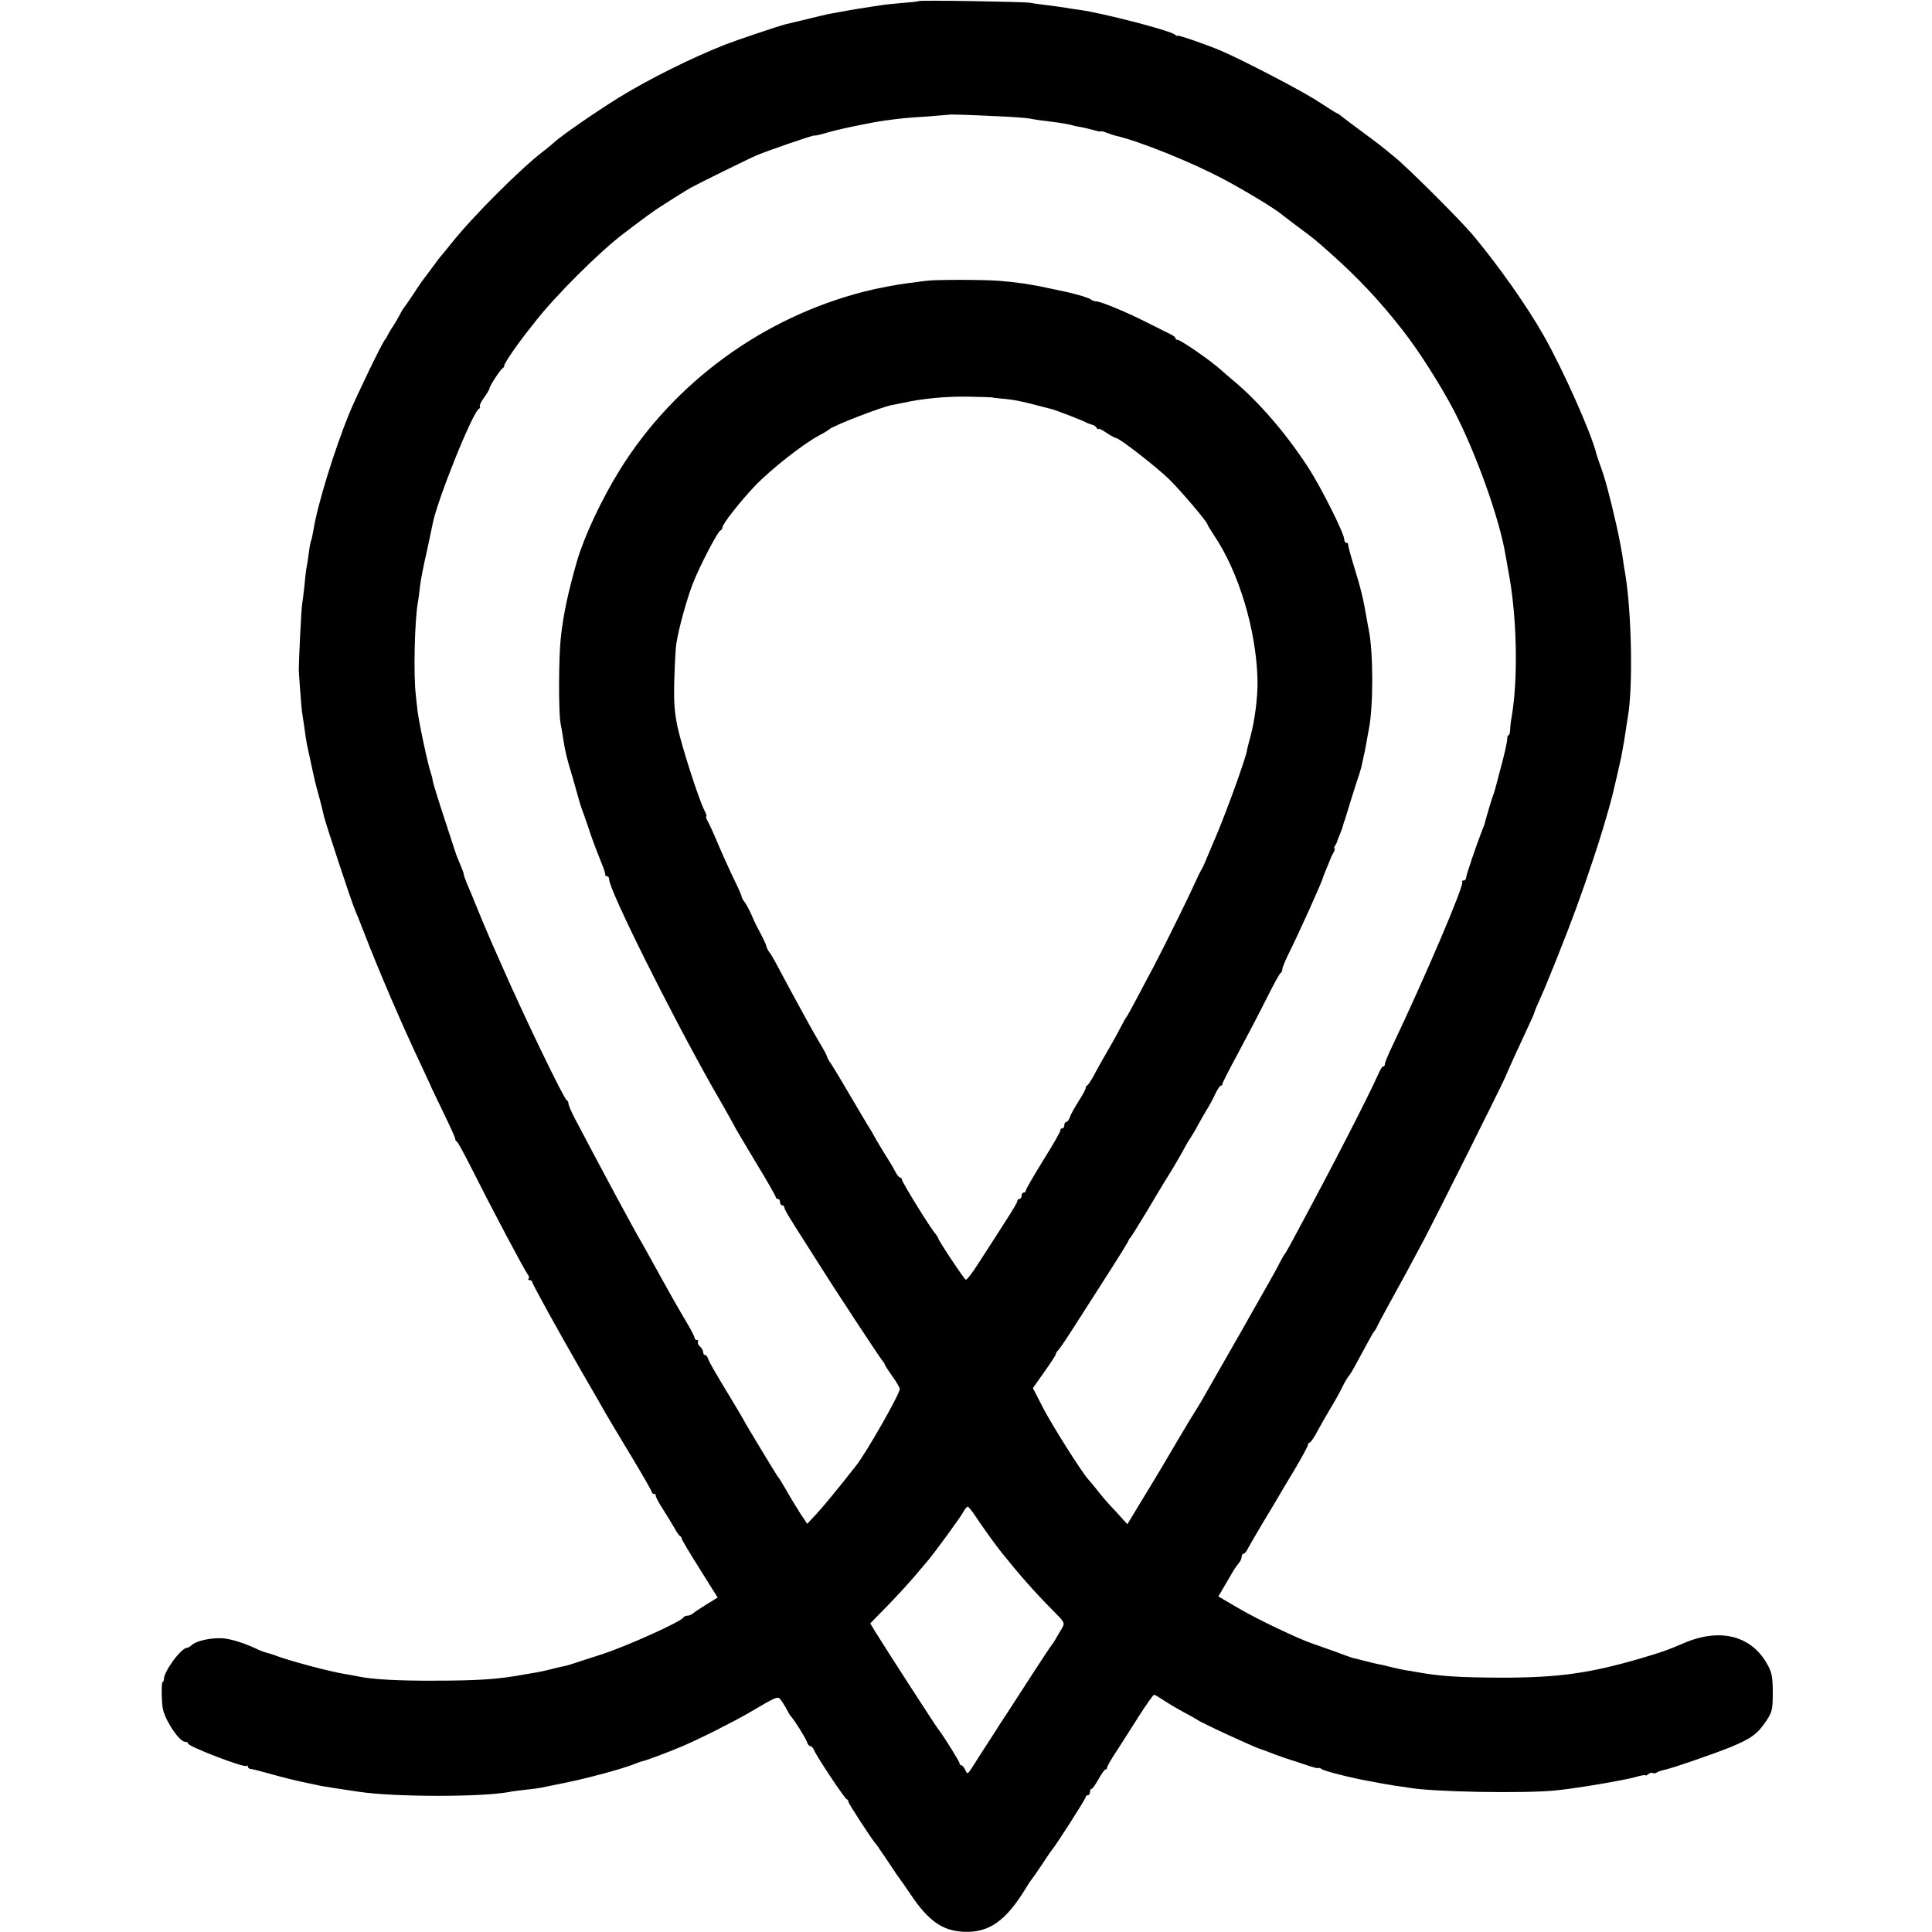 <?xml version="1.0" standalone="no"?>
<!DOCTYPE svg PUBLIC "-//W3C//DTD SVG 20010904//EN"
 "http://www.w3.org/TR/2001/REC-SVG-20010904/DTD/svg10.dtd">
<svg version="1.0" xmlns="http://www.w3.org/2000/svg"
 width="904pt" height="904pt" viewBox="0 0 904 904"
 preserveAspectRatio="xMidYMid meet">
<g transform="translate(0,904) scale(0.1,-0.1)"
fill="#000000" stroke="none">
<path d="M4298 9035 c-1 -2 -37 -6 -78 -9 -42 -4 -87 -8 -100 -11 -14 -2 -43
-6 -65 -10 -38 -5 -122 -20 -175 -30 -14 -3 -63 -14 -110 -26 -47 -11 -92 -22
-100 -24 -27 -7 -224 -73 -275 -93 -158 -62 -359 -162 -500 -249 -113 -70
-274 -182 -303 -210 -8 -7 -30 -26 -50 -41 -104 -79 -332 -307 -427 -427 -22
-27 -44 -55 -50 -61 -5 -6 -19 -23 -30 -39 -11 -15 -29 -39 -40 -54 -12 -14
-39 -53 -60 -86 -22 -33 -42 -62 -45 -65 -3 -3 -11 -16 -18 -30 -7 -14 -21
-38 -32 -55 -11 -16 -23 -37 -27 -45 -3 -8 -9 -17 -12 -20 -11 -10 -130 -256
-167 -345 -69 -169 -150 -431 -168 -549 -4 -21 -8 -41 -10 -45 -2 -3 -7 -26
-10 -51 -3 -25 -8 -55 -10 -67 -3 -12 -8 -53 -11 -90 -4 -37 -9 -77 -11 -88
-4 -16 -16 -270 -16 -310 1 -25 12 -172 15 -195 2 -14 8 -50 12 -80 4 -30 9
-63 11 -72 4 -19 10 -48 19 -88 19 -88 19 -89 40 -165 9 -33 18 -71 21 -85 6
-28 130 -404 144 -435 5 -11 25 -60 44 -110 70 -181 179 -435 267 -620 23 -49
43 -92 44 -95 0 -3 27 -57 58 -122 31 -64 57 -121 57 -126 0 -6 3 -12 8 -14 4
-1 33 -55 65 -118 98 -195 250 -482 268 -506 5 -6 6 -14 2 -17 -3 -4 -1 -7 5
-7 7 0 12 -4 12 -8 0 -9 127 -238 227 -412 68 -117 89 -154 118 -205 13 -22
66 -112 119 -199 53 -88 96 -163 96 -168 0 -4 5 -8 10 -8 6 0 9 -3 8 -7 -1 -5
13 -33 33 -63 19 -30 44 -71 55 -90 10 -19 22 -36 27 -38 4 -2 7 -7 7 -12 0
-4 38 -68 84 -141 l84 -134 -52 -32 c-28 -17 -56 -36 -63 -42 -7 -6 -19 -11
-27 -11 -8 0 -16 -4 -18 -8 -7 -18 -263 -134 -383 -173 -71 -23 -137 -44 -145
-47 -8 -3 -24 -7 -35 -9 -11 -2 -36 -8 -55 -13 -19 -5 -50 -12 -67 -15 -18 -3
-48 -8 -65 -11 -114 -21 -209 -28 -413 -28 -174 -1 -290 6 -355 19 -14 3 -41
8 -60 11 -73 11 -275 65 -340 91 -8 3 -22 7 -30 9 -8 2 -23 7 -35 12 -68 33
-129 52 -170 56 -53 4 -122 -10 -146 -30 -8 -8 -19 -14 -23 -14 -28 0 -109
-110 -109 -147 0 -7 -3 -13 -6 -13 -7 0 -5 -104 2 -130 15 -60 78 -150 103
-150 8 0 14 -3 14 -8 0 -14 263 -115 274 -105 3 4 6 2 6 -4 0 -5 6 -10 13 -10
6 0 53 -12 102 -26 50 -14 115 -30 145 -36 30 -6 66 -14 80 -17 22 -4 76 -13
180 -28 167 -25 573 -25 702 -1 12 3 44 7 72 10 28 3 62 7 76 10 14 3 36 7 50
10 106 21 148 31 243 56 60 16 124 36 143 44 19 8 37 14 39 14 7 -1 137 48
185 69 87 37 231 110 310 155 141 83 139 82 155 61 8 -11 20 -30 27 -44 7 -14
15 -27 18 -30 15 -15 69 -101 75 -119 3 -11 11 -21 16 -21 5 0 13 -8 17 -17
11 -29 144 -228 153 -231 5 -2 9 -8 9 -13 0 -8 115 -185 130 -199 3 -3 27 -39
55 -80 27 -41 51 -77 54 -80 3 -3 27 -37 53 -76 83 -123 149 -169 248 -173
118 -5 197 51 290 204 13 22 27 42 30 45 3 3 23 32 45 65 22 33 43 65 48 70
20 24 157 238 157 246 0 5 5 9 10 9 6 0 10 7 10 15 0 8 3 15 8 15 4 0 18 20
32 45 14 25 28 45 32 45 5 0 8 4 8 9 0 5 19 39 43 75 23 36 71 110 106 166 35
55 67 100 71 100 4 0 24 -12 45 -26 21 -14 63 -39 93 -55 30 -16 60 -33 66
-37 18 -14 273 -131 296 -137 3 0 32 -11 65 -24 33 -12 67 -24 75 -26 8 -2 41
-13 73 -24 31 -11 57 -17 57 -14 0 3 6 1 13 -4 9 -8 100 -32 182 -49 94 -18
126 -24 160 -29 23 -3 50 -7 62 -9 106 -21 554 -29 698 -13 105 11 314 47 368
62 26 8 47 11 47 8 0 -3 6 0 13 6 8 6 17 8 20 5 3 -3 12 -2 19 2 7 5 20 9 28
11 30 4 227 72 315 107 99 41 129 62 171 126 26 39 29 52 29 129 0 69 -4 94
-22 127 -74 141 -224 180 -398 104 -75 -32 -94 -39 -199 -70 -240 -70 -385
-90 -651 -90 -197 1 -283 6 -395 26 -19 4 -44 8 -55 9 -11 2 -38 8 -60 13 -22
6 -51 13 -65 15 -14 3 -45 10 -70 17 -25 7 -45 11 -45 11 0 -1 -38 12 -85 30
-47 17 -96 34 -110 39 -61 20 -259 114 -345 165 l-94 55 28 48 c15 26 34 58
42 72 8 13 20 30 27 38 6 7 12 20 12 28 0 8 4 14 9 14 5 0 15 12 22 28 8 15
37 64 64 110 28 46 58 97 69 115 10 18 47 80 82 138 35 59 64 112 64 118 0 6
4 11 8 11 5 0 23 27 40 60 18 33 46 81 62 108 16 26 39 67 51 92 12 25 26 47
29 50 4 3 22 32 39 65 66 122 76 140 81 145 3 3 11 16 17 30 7 14 30 57 51 95
44 79 121 221 168 310 52 99 351 696 375 750 27 63 72 161 110 242 16 34 29
64 29 67 0 3 13 34 29 69 31 68 122 296 166 417 15 41 29 82 32 90 3 8 7 20 9
25 2 6 19 57 39 115 30 87 75 239 90 300 2 8 11 47 20 85 9 39 18 80 21 93 2
12 6 34 9 50 3 15 8 45 11 67 3 22 8 51 10 65 26 139 19 502 -13 685 -4 22 -8
45 -8 50 -3 27 -18 107 -31 165 -33 144 -54 224 -79 290 -7 19 -14 40 -15 45
-22 94 -156 395 -247 555 -80 141 -211 326 -331 470 -58 69 -301 312 -366 365
-73 60 -75 61 -156 121 -41 30 -83 62 -93 70 -9 8 -19 14 -21 14 -2 0 -42 25
-88 55 -72 48 -355 195 -458 239 -70 29 -200 74 -200 69 0 -3 -6 -1 -12 5 -26
20 -338 101 -448 116 -25 3 -54 8 -65 10 -12 2 -48 7 -80 11 -33 4 -71 9 -85
12 -28 5 -516 13 -522 8z m373 -539 c68 -3 135 -8 149 -11 24 -5 39 -7 134
-19 21 -3 46 -8 55 -10 9 -3 30 -8 46 -10 17 -3 45 -10 63 -15 17 -5 32 -8 32
-6 0 3 12 0 28 -6 15 -6 34 -12 42 -14 111 -25 361 -126 510 -206 103 -55 231
-133 263 -159 7 -6 39 -30 72 -55 89 -66 88 -66 157 -127 131 -116 236 -228
341 -363 77 -98 173 -250 238 -372 104 -199 216 -511 244 -683 3 -19 10 -57
15 -85 38 -202 44 -493 13 -670 -4 -22 -7 -50 -7 -62 -1 -13 -4 -23 -7 -23 -3
0 -6 -6 -6 -12 -1 -24 -14 -80 -35 -156 -11 -42 -21 -81 -23 -87 -1 -5 -5 -17
-8 -25 -5 -11 -31 -98 -42 -140 -1 -3 -4 -12 -8 -20 -29 -74 -77 -216 -77
-227 0 -7 -5 -13 -12 -13 -6 0 -9 -3 -6 -6 12 -11 -176 -451 -328 -770 -19
-39 -34 -76 -34 -83 0 -6 -3 -11 -8 -11 -4 0 -14 -15 -21 -32 -46 -104 -212
-427 -366 -713 -18 -33 -41 -76 -51 -95 -11 -19 -21 -37 -24 -40 -3 -3 -13
-21 -23 -40 -9 -19 -32 -60 -50 -92 -54 -95 -103 -181 -132 -233 -16 -27 -53
-93 -83 -145 -30 -52 -66 -115 -80 -140 -14 -25 -32 -56 -41 -70 -20 -32 -32
-50 -76 -125 -75 -127 -92 -157 -170 -285 l-80 -132 -58 64 c-33 34 -71 79
-85 98 -15 19 -33 41 -40 48 -30 33 -165 246 -210 332 l-49 95 53 75 c29 41
54 79 54 83 0 5 6 14 13 21 7 7 46 65 87 130 41 64 110 172 153 239 43 67 81
129 85 137 3 8 8 17 12 20 3 3 37 57 75 120 37 63 78 131 90 150 33 52 80 133
88 150 4 8 16 29 27 45 11 17 27 44 35 60 9 17 27 48 40 70 14 22 33 57 42 78
10 20 21 37 25 37 5 0 8 4 8 9 0 5 33 69 73 143 39 73 99 187 132 253 33 66
63 122 68 123 4 2 7 9 7 16 0 7 11 34 24 62 52 103 166 357 166 367 0 2 8 22
17 43 9 22 17 41 18 44 0 3 6 15 13 28 7 12 10 22 7 22 -4 0 -3 6 2 13 4 6 8
14 9 17 0 3 6 19 13 35 7 17 14 37 16 45 2 8 4 16 5 18 2 1 3 5 4 10 4 15 58
188 67 212 4 14 11 36 13 50 3 14 8 36 11 50 3 14 8 40 11 59 3 18 8 43 10 55
20 104 20 352 -1 457 -3 13 -7 38 -10 54 -16 95 -30 150 -58 240 -17 55 -30
103 -29 108 1 4 -2 7 -8 7 -5 0 -10 7 -10 16 0 27 -108 243 -167 334 -105 162
-232 309 -353 410 -23 19 -49 42 -58 50 -43 40 -188 140 -202 140 -5 0 -10 3
-10 8 0 4 -10 12 -23 18 -12 6 -62 31 -112 56 -97 49 -215 98 -237 98 -8 0
-18 4 -24 9 -8 7 -63 24 -119 36 -11 2 -49 11 -85 18 -71 16 -147 27 -225 33
-81 6 -297 6 -342 0 -24 -3 -62 -8 -85 -11 -54 -7 -144 -24 -203 -39 -474
-121 -890 -424 -1145 -835 -86 -139 -166 -310 -200 -426 -42 -146 -65 -254
-76 -360 -10 -90 -11 -348 -1 -400 4 -22 10 -53 12 -70 11 -69 15 -85 45 -185
16 -58 32 -112 34 -120 2 -8 12 -35 21 -60 9 -25 22 -63 29 -85 12 -35 36 -98
61 -160 4 -11 7 -23 7 -27 -1 -5 3 -8 8 -8 6 0 10 -6 10 -14 0 -50 286 -624
488 -981 54 -93 99 -174 101 -179 2 -5 46 -79 97 -164 52 -85 94 -159 94 -164
0 -4 5 -8 10 -8 6 0 10 -7 10 -15 0 -8 5 -15 10 -15 6 0 10 -4 10 -10 0 -9 23
-47 105 -175 17 -27 47 -74 66 -104 60 -96 277 -426 288 -438 6 -7 11 -15 11
-18 0 -3 16 -27 35 -54 19 -26 35 -54 35 -60 0 -24 -153 -292 -202 -356 -84
-107 -152 -190 -187 -228 l-44 -47 -32 48 c-17 27 -47 75 -65 108 -19 32 -36
61 -40 64 -5 5 -149 243 -160 265 -3 6 -28 49 -56 95 -82 135 -104 174 -111
193 -3 9 -9 17 -14 17 -5 0 -9 6 -9 14 0 7 -7 19 -15 26 -8 7 -12 16 -9 21 3
5 0 9 -5 9 -6 0 -11 4 -11 10 0 5 -14 33 -31 62 -51 86 -81 139 -166 293 -24
44 -48 87 -53 95 -25 41 -175 319 -309 574 -17 32 -31 65 -31 72 0 7 -4 14 -8
16 -13 5 -199 390 -303 628 -33 74 -64 144 -68 155 -5 11 -26 61 -46 110 -20
50 -43 105 -51 123 -7 18 -14 36 -14 41 0 5 -8 26 -17 47 -9 22 -17 41 -18 44
-1 3 -25 77 -54 165 -29 88 -54 169 -56 180 -1 11 -5 27 -8 35 -14 36 -63 267
-65 310 -1 8 -4 33 -6 55 -12 91 -6 350 9 435 3 14 7 48 10 75 3 28 17 100 31
160 13 61 26 120 28 132 19 106 189 530 218 541 4 2 6 7 3 11 -2 5 7 23 20 41
14 19 25 38 25 42 0 11 53 92 63 96 4 2 7 8 7 13 0 9 52 86 97 144 13 17 32
40 41 52 92 121 310 338 421 421 20 15 40 30 46 35 48 36 86 64 101 74 45 30
142 91 165 104 36 20 267 134 309 152 51 22 270 97 270 93 0 -2 21 2 48 10 54
17 216 51 282 60 89 12 106 13 200 19 52 4 96 8 97 8 2 3 88 0 234 -7z m-26
-1316 c0 -1 18 -3 40 -5 53 -4 98 -13 165 -31 30 -8 62 -16 70 -18 23 -6 150
-55 163 -63 7 -4 18 -8 26 -10 8 -1 18 -8 22 -15 5 -7 9 -9 9 -5 0 4 17 -4 37
-18 21 -14 42 -25 46 -25 15 0 190 -136 248 -193 54 -53 179 -200 179 -211 0
-3 14 -25 30 -50 116 -171 198 -443 204 -676 2 -79 -13 -194 -34 -270 -7 -25
-14 -52 -15 -60 -4 -32 -88 -266 -139 -388 -30 -70 -56 -134 -60 -142 -3 -8
-10 -22 -15 -30 -5 -8 -20 -40 -34 -70 -29 -66 -146 -301 -190 -385 -18 -33
-52 -98 -77 -145 -25 -47 -47 -87 -50 -90 -3 -3 -15 -25 -28 -50 -13 -25 -31
-58 -41 -75 -23 -39 -64 -111 -87 -155 -11 -19 -22 -36 -26 -38 -5 -2 -8 -8
-8 -13 0 -6 -15 -34 -34 -63 -18 -29 -37 -62 -40 -74 -4 -12 -12 -22 -17 -22
-5 0 -9 -7 -9 -15 0 -8 -4 -15 -10 -15 -5 0 -9 -3 -8 -7 2 -5 -34 -68 -80
-141 -45 -73 -82 -137 -82 -142 0 -6 -4 -10 -10 -10 -5 0 -10 -7 -10 -15 0 -8
-4 -15 -10 -15 -5 0 -10 -4 -10 -10 0 -9 -27 -52 -183 -293 -27 -43 -53 -76
-58 -75 -8 3 -129 185 -129 194 0 3 -5 10 -10 17 -26 29 -160 246 -160 258 0
5 -4 9 -8 9 -5 0 -15 12 -23 28 -7 15 -32 56 -55 92 -22 36 -43 72 -47 80 -4
8 -15 27 -25 42 -9 15 -48 80 -86 145 -38 65 -77 130 -87 145 -11 15 -19 30
-19 34 0 3 -15 32 -34 63 -18 31 -47 81 -63 111 -61 111 -101 186 -132 244
-17 33 -36 65 -42 72 -6 7 -11 19 -13 26 -1 7 -13 33 -26 58 -14 25 -34 65
-44 90 -11 25 -26 52 -33 61 -7 8 -13 19 -13 24 0 4 -13 35 -30 69 -29 60 -68
147 -97 216 -8 19 -21 47 -29 63 -9 15 -13 27 -9 27 3 0 -1 12 -9 28 -26 50
-105 296 -125 387 -15 70 -19 119 -16 220 2 72 6 148 9 170 12 77 49 210 78
285 33 84 116 243 129 248 5 2 9 8 9 13 0 17 82 121 153 196 74 77 224 195
297 234 25 13 47 27 50 30 13 15 249 107 295 114 11 2 34 7 50 10 89 20 203
31 305 29 63 -1 115 -3 115 -4z m-79 -5237 c27 -41 94 -135 121 -168 81 -101
152 -182 237 -268 59 -59 59 -60 45 -86 -9 -14 -22 -37 -30 -51 -8 -14 -17
-27 -20 -30 -3 -3 -46 -68 -96 -145 -50 -77 -103 -160 -119 -184 -16 -24 -34
-51 -39 -60 -6 -9 -27 -42 -47 -73 -21 -32 -50 -77 -64 -100 -26 -41 -28 -42
-37 -20 -6 12 -14 22 -19 22 -4 0 -8 4 -8 9 0 8 -76 130 -97 156 -15 19 -240
367 -300 464 l-21 35 83 85 c46 47 102 109 125 136 23 28 51 60 62 73 34 41
155 206 167 230 6 12 15 22 19 22 4 0 21 -21 38 -47z"/>
</g>
</svg>

